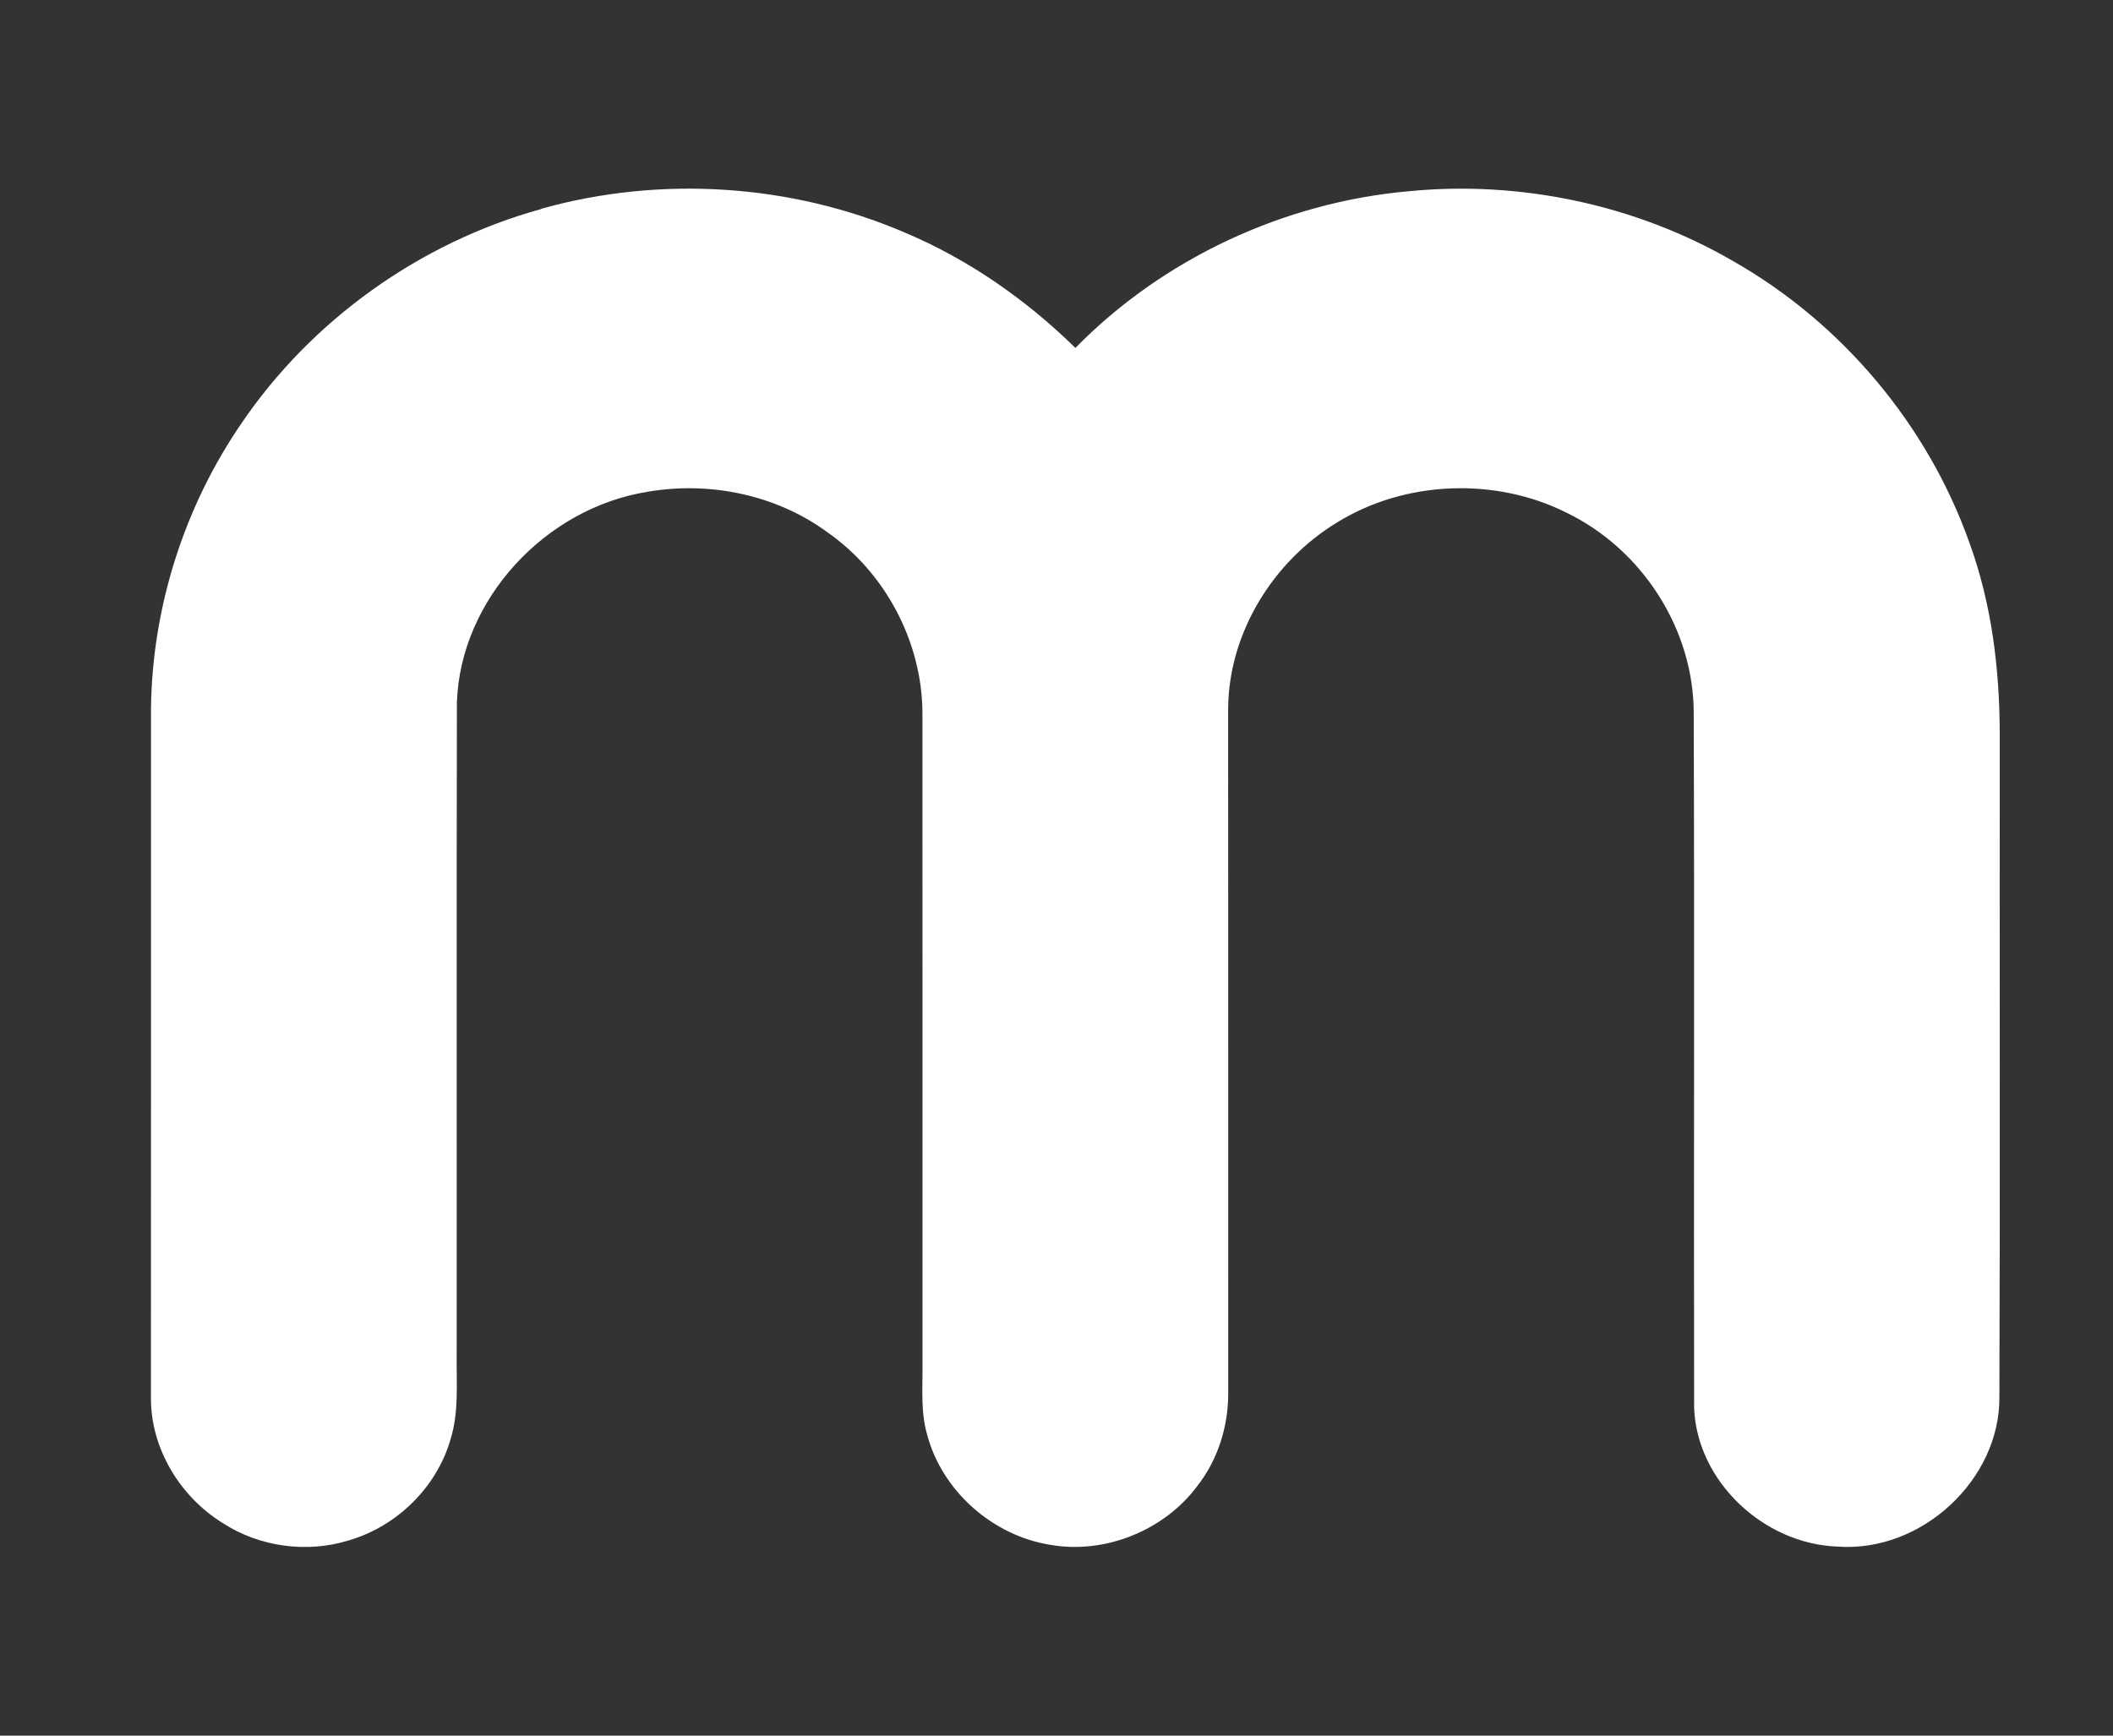 <svg width="56" height="46" viewBox="0 0 56 46" fill="none" xmlns="http://www.w3.org/2000/svg">
<rect x="0" y="0" width="56" height="46" fill="#333333" stroke="none"/>
<path d="M14.34 5.535C17.496 4.648 20.961 4.869 23.969 6.159C25.668 6.873 27.197 7.943 28.501 9.221C30.813 6.863 34.011 5.364 37.331 5.069C40.295 4.777 43.353 5.427 45.92 6.913C48.831 8.566 51.089 11.272 52.195 14.384C52.784 16.003 52.995 17.725 52.998 19.436C52.992 25.299 53.011 31.161 52.989 37.024C53.009 39.207 50.935 41.149 48.708 40.99C46.74 40.924 44.975 39.258 44.899 37.32C44.887 31.18 44.91 25.039 44.888 18.899C44.888 16.689 43.532 14.559 41.51 13.585C39.62 12.64 37.23 12.736 35.434 13.848C33.732 14.882 32.577 16.769 32.549 18.744C32.553 24.798 32.549 30.853 32.551 36.908C32.557 37.791 32.282 38.681 31.731 39.385C30.861 40.554 29.301 41.197 27.842 40.944C26.3 40.701 24.962 39.505 24.572 38.023C24.399 37.437 24.454 36.822 24.449 36.221C24.447 30.444 24.452 24.667 24.447 18.889C24.436 17.019 23.473 15.18 21.914 14.096C20.573 13.117 18.814 12.75 17.172 13.032C14.445 13.464 12.203 15.893 12.109 18.614C12.097 24.389 12.108 30.167 12.103 35.942C12.095 36.679 12.164 37.436 11.939 38.15C11.576 39.413 10.524 40.453 9.242 40.826C8.135 41.169 6.879 40.998 5.911 40.371C4.765 39.666 3.993 38.38 4 37.045C4.003 30.946 4.002 24.848 4.002 18.749C4.039 16.086 4.88 13.438 6.395 11.226C8.25 8.491 11.115 6.434 14.339 5.541" fill="white"/>
</svg>
